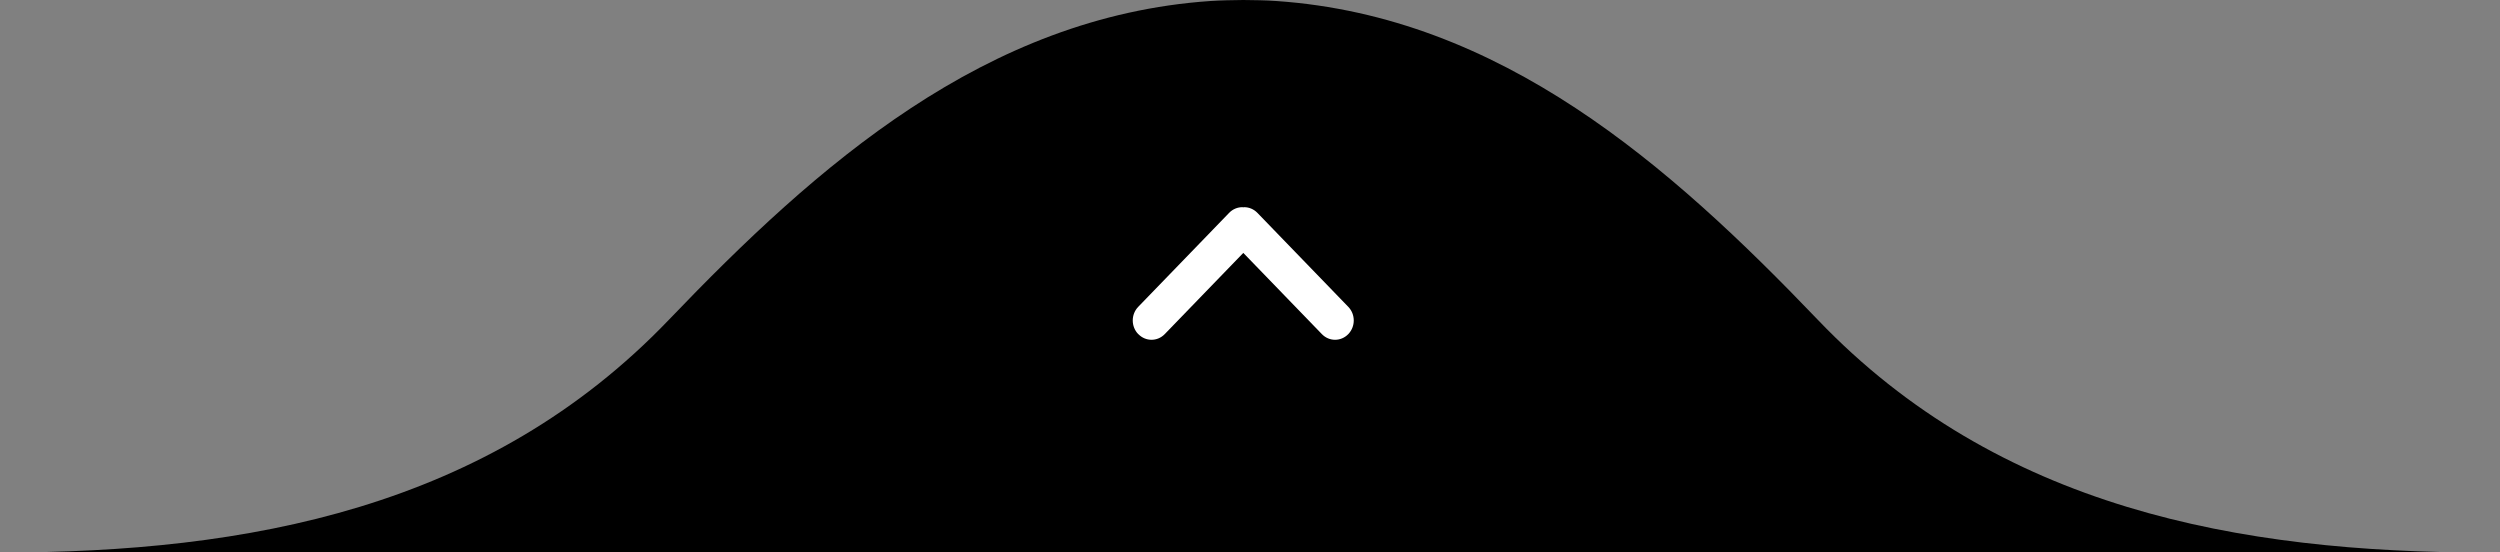 <svg xmlns="http://www.w3.org/2000/svg" width="181" height="40" viewBox="0 0 181 40" fill="none"><rect x="0" y="0" width="181" height="40" fill="#808080" stroke="none"/><path d="M90.012 40.005H0C17.937 40.005 35.363 36.797 48.425 23.154C59.172 11.932 71.361 1.195 87.617 0.074C88.435 0.02 89.224 0.01 90.017 5.03665e-05C90.806 0.01 91.599 0.015 92.418 0.074C108.668 1.2 120.863 11.932 131.609 23.154C144.662 36.797 162.088 40.005 180.025 40.005H90.012Z" fill="black"></path><path d="M82.415 24.19C82.944 24.737 83.798 24.737 84.327 24.19L90.015 18.31L95.704 24.19C96.232 24.737 97.086 24.737 97.615 24.19C98.144 23.643 98.144 22.761 97.615 22.214L91.034 15.41C90.769 15.137 90.423 15 90.076 15C90.055 15 90.033 15.011 90.012 15.011C89.99 15.011 89.969 15 89.947 15C89.601 15 89.254 15.137 88.99 15.41L82.408 22.214C81.879 22.761 81.879 23.643 82.408 24.19H82.415Z" fill="white"></path></svg>